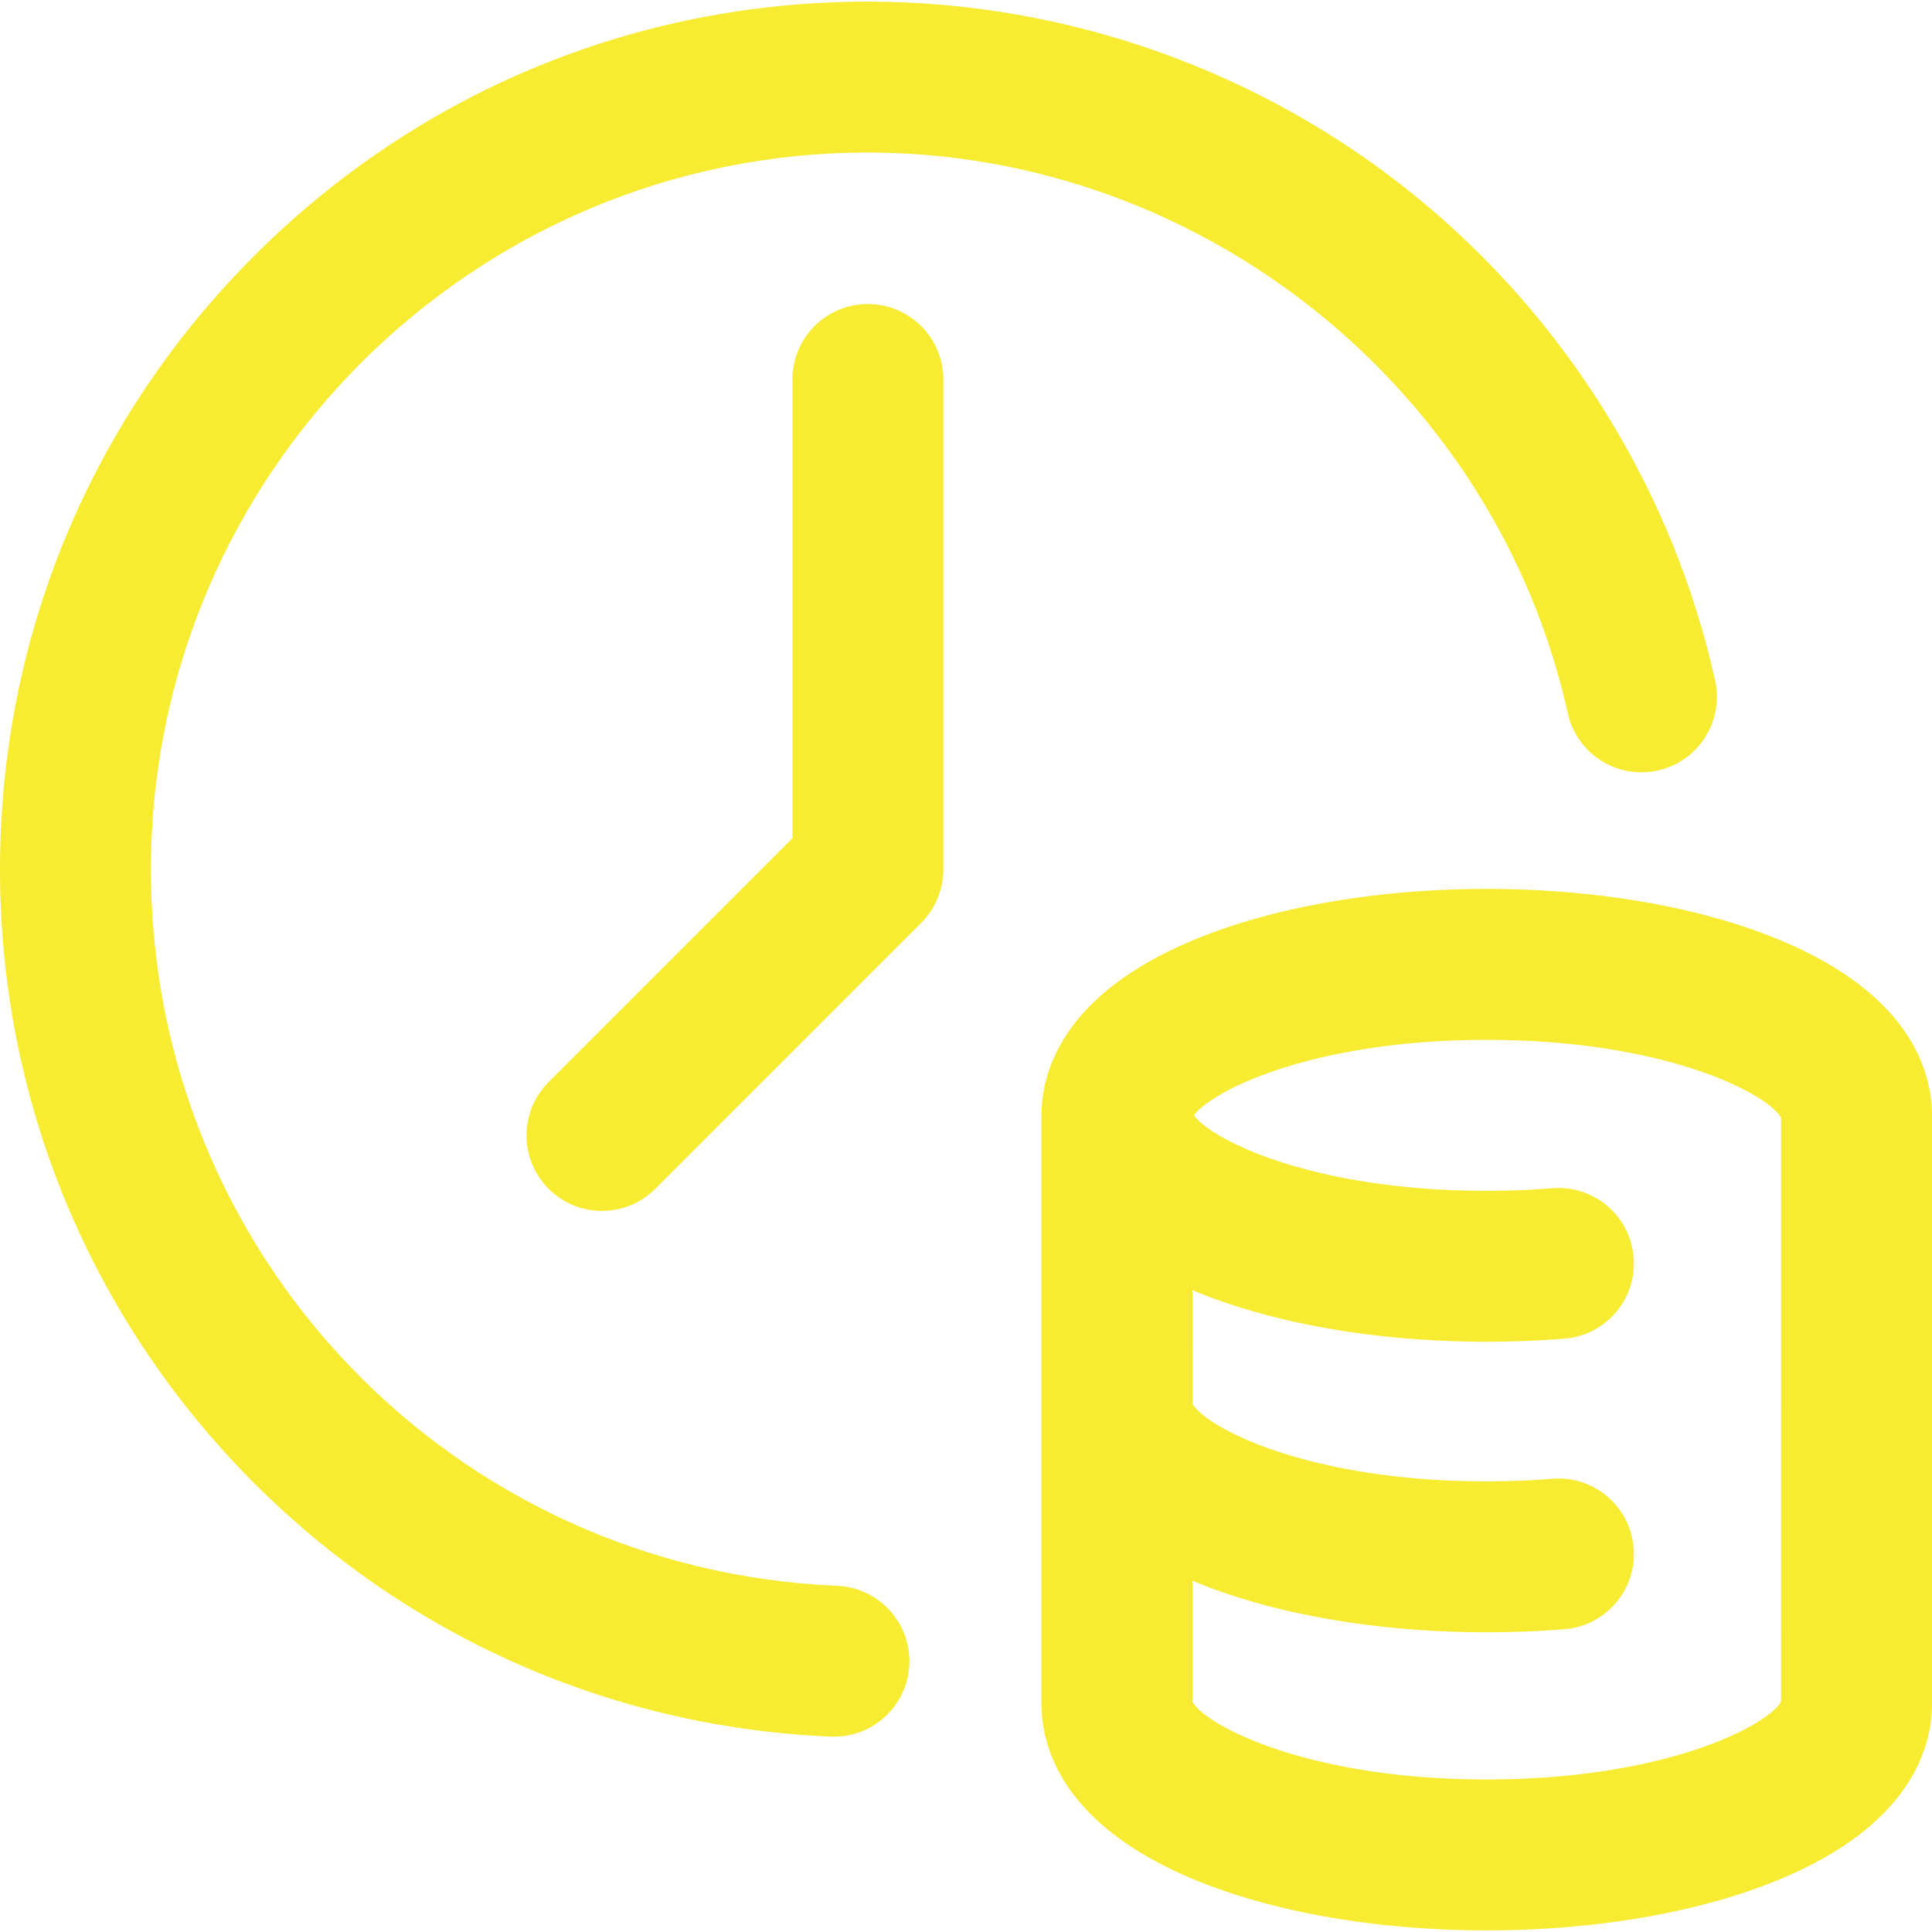 <svg xmlns="http://www.w3.org/2000/svg" width="512" height="512" viewBox="0 0 512.001 512.001"><g fill="#f8ec32"><path d="M221.843 420.255C119.875 415.957 40 332.574 40 230.427c0-104.766 85.234-190 190-190 88.342 0 166.346 62.489 185.476 148.583 2.396 10.783 13.076 17.581 23.862 15.186 10.783-2.396 17.582-13.079 15.186-23.862-11.17-50.266-39.456-95.921-79.649-128.553C334.085 18.665 282.634.427 230 .427c-61.436 0-119.193 23.924-162.635 67.365C23.924 111.234 0 168.991 0 230.427c0 59.719 22.784 116.314 64.153 159.358 41.249 42.918 96.652 67.933 156.005 70.435.287.012.572.018.857.018 10.658 0 19.515-8.409 19.968-19.158.466-11.036-8.104-20.36-19.14-20.825z" data-original="#000000"/><path d="M230 80.574c-11.046 0-20 8.954-20 20v121.569l-64.613 64.613c-7.811 7.81-7.811 20.473 0 28.284 3.905 3.905 9.023 5.858 14.142 5.858s10.237-1.953 14.142-5.858l70.471-70.471A19.998 19.998 0 0 0 250 230.427V100.574c0-11.046-8.954-20-20-20zm240.855 168.199c-20.853-8.511-48.147-13.199-76.854-13.199s-56.001 4.688-76.854 13.199c-35.8 14.612-41.146 35.595-41.146 46.801v156c0 11.207 5.346 32.189 41.146 46.801 20.853 8.511 48.147 13.199 76.854 13.199s56.001-4.688 76.854-13.199c35.8-14.612 41.146-35.595 41.146-46.801v-156c0-11.207-5.346-32.189-41.146-46.801zm1.146 202.167c-3.304 6.149-30.193 20.634-78 20.634s-74.696-14.484-78-20.634v-32.052c.385.162.753.326 1.146.487 20.853 8.511 48.147 13.199 76.854 13.199 6.924 0 13.855-.274 20.6-.815 11.01-.883 19.22-10.525 18.336-21.536-.884-11.011-10.512-19.216-21.536-18.336-5.685.456-11.539.688-17.4.688-47.82 0-74.708-14.49-78-20.637V341.89c.385.162.753.326 1.146.487 20.853 8.511 48.147 13.199 76.854 13.199 6.924 0 13.855-.274 20.6-.815 11.01-.883 19.22-10.525 18.336-21.536-.884-11.011-10.512-19.217-21.536-18.336-5.685.456-11.539.688-17.4.688-46.242 0-72.907-13.549-77.594-20.001 4.694-6.454 31.36-19.999 77.594-19.999 47.807 0 74.696 14.484 78 20.634V450.94z" data-original="#000000"/></g></svg>